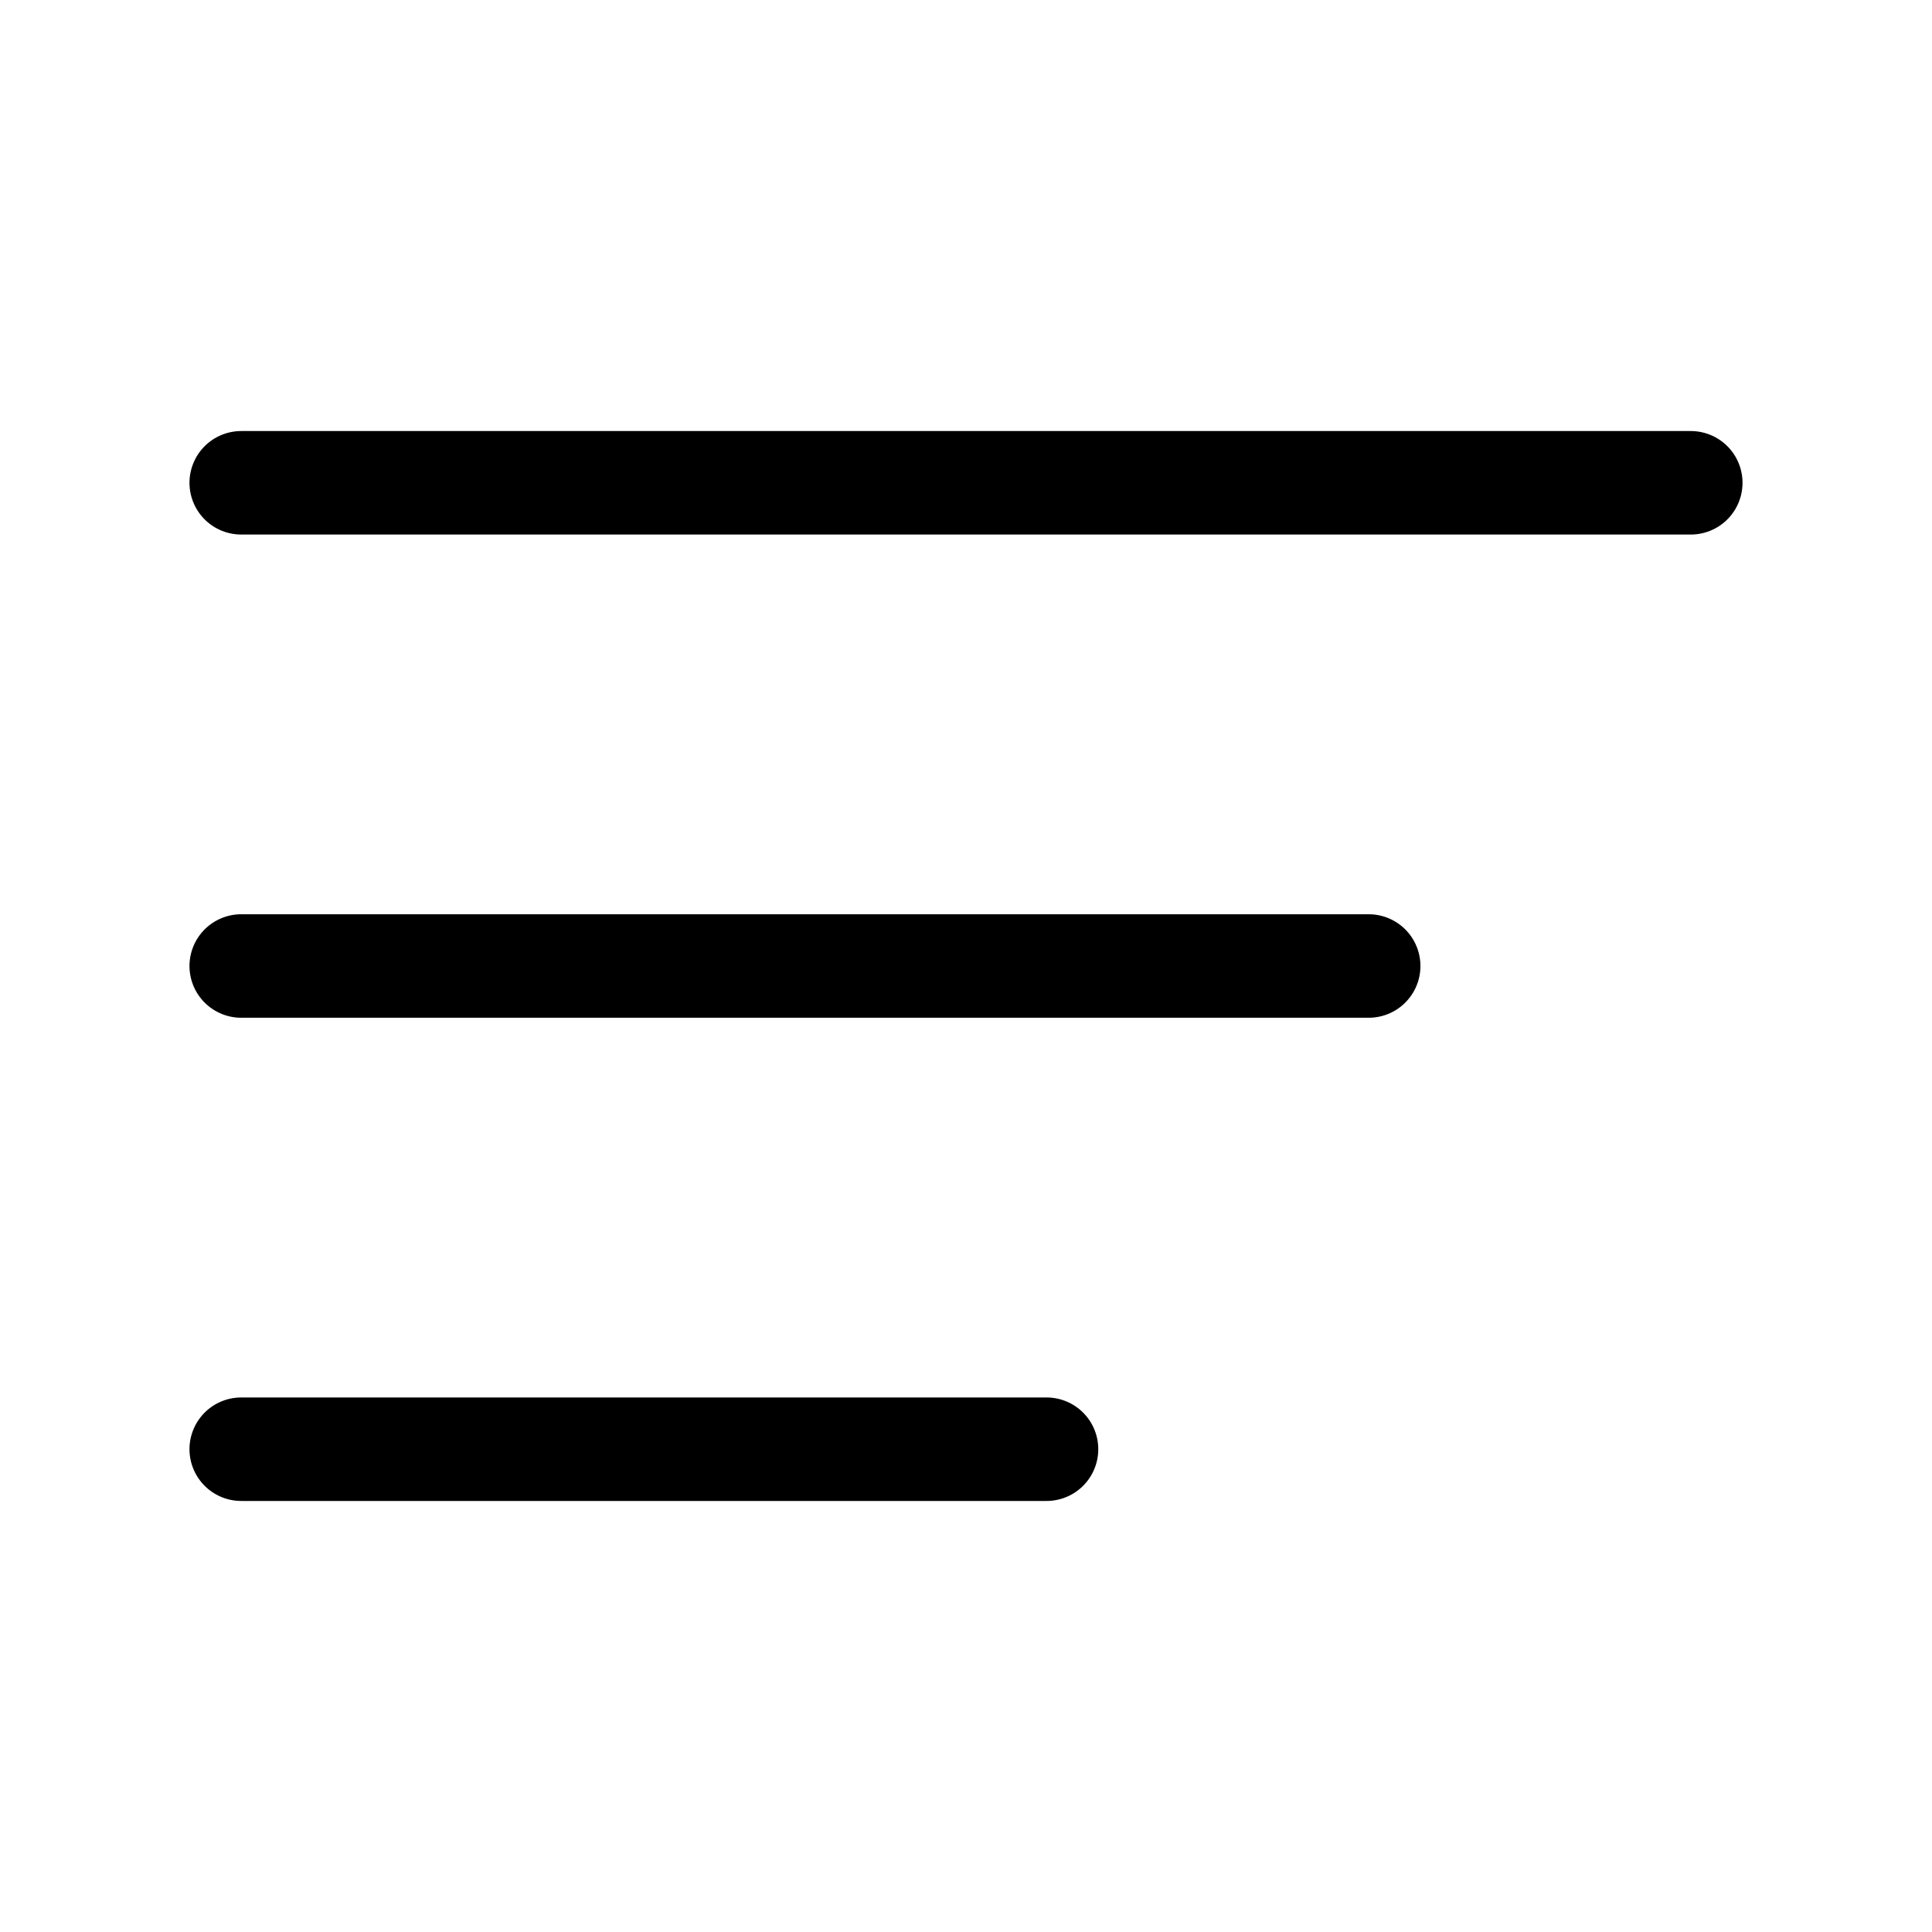 <svg width="28" height="28" viewBox="0 0 28 28" fill="none" xmlns="http://www.w3.org/2000/svg">
<g id="Group">
<path id="Path" d="M3.496 6.997H24.504" stroke="black" stroke-width="1.5" stroke-linecap="round" stroke-linejoin="round"/>
<path id="Path_2" d="M19.836 14H3.496" stroke="black" stroke-width="1.5" stroke-linecap="round" stroke-linejoin="round"/>
<path id="Path_3" d="M3.496 21.003H15.167" stroke="black" stroke-width="1.5" stroke-linecap="round" stroke-linejoin="round"/>
</g>
</svg>
